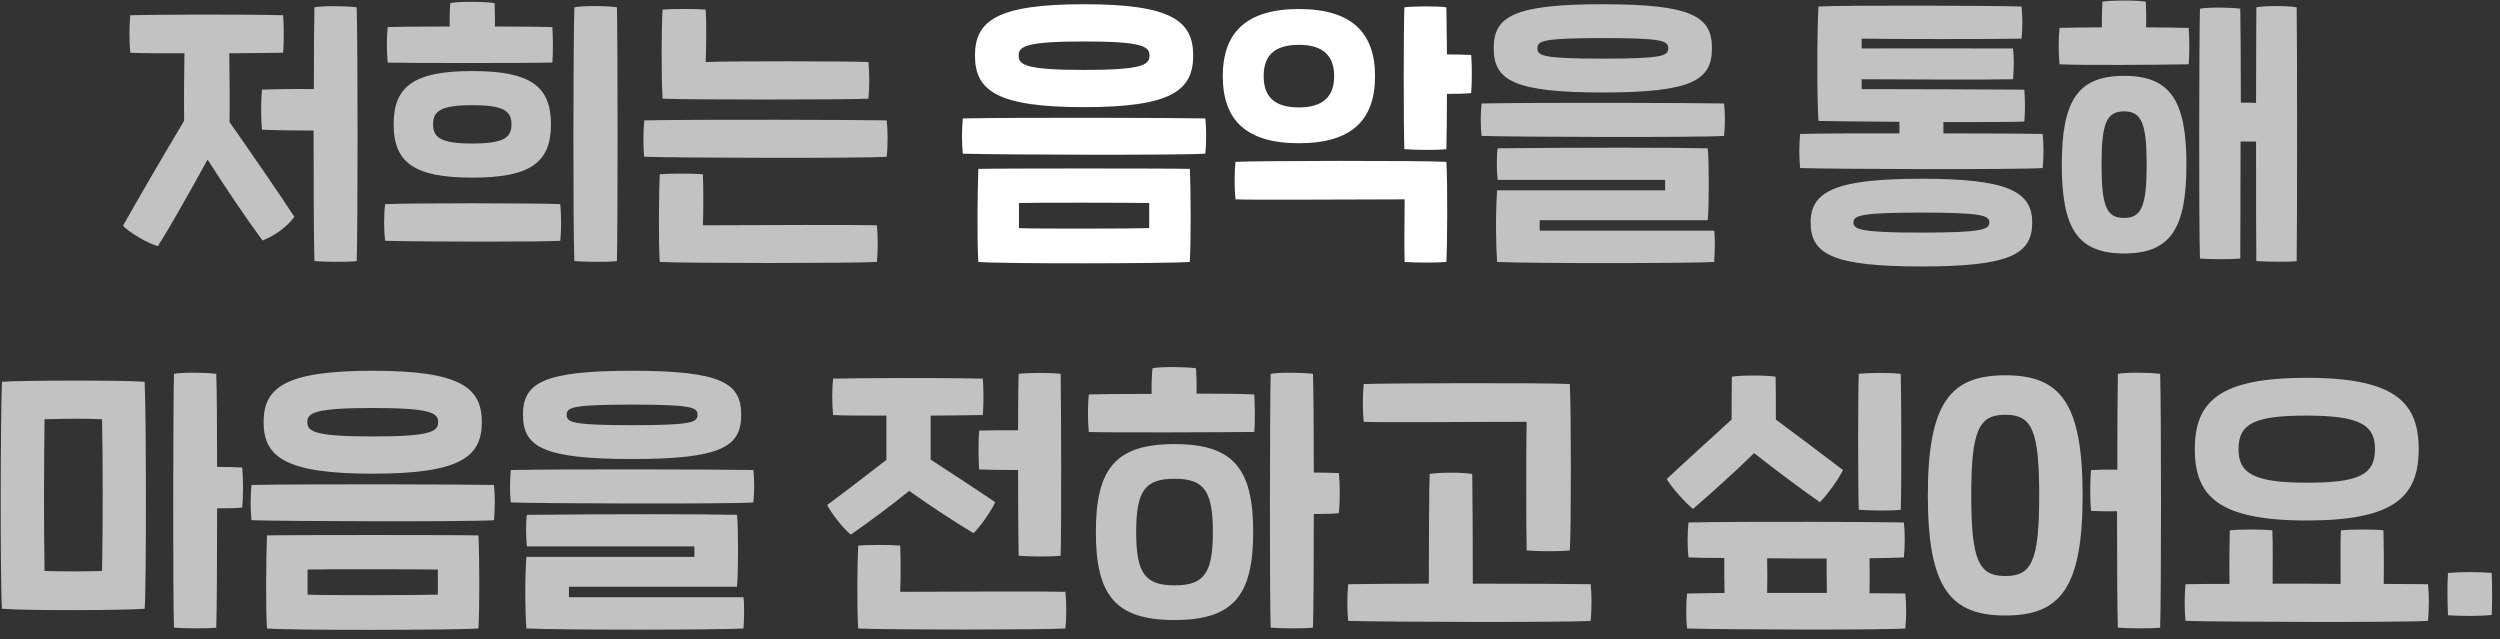 <svg width="266" height="68" viewBox="0 0 266 68" fill="none" xmlns="http://www.w3.org/2000/svg">
<rect x="0" y="0" width="266" height="68" fill="#333333" stroke="none"/>
<path d="M37.954 0.78C38.074 4.89 38.074 24.21 37.954 27.78C37.024 27.9 34.504 27.87 33.454 27.78C33.394 26.01 33.364 19.89 33.364 13.89C31.414 13.89 29.254 13.86 27.874 13.8C27.754 12.66 27.754 10.68 27.874 9.54C29.524 9.48 31.594 9.45 33.394 9.48C33.394 5.46 33.424 2.04 33.454 0.78C34.264 0.6 36.904 0.63 37.954 0.78ZM24.394 5.67C24.424 7.74 24.454 10.59 24.424 12.99C26.824 16.41 29.674 20.55 31.324 23.07C30.514 24.15 29.284 25.05 27.934 25.59C26.014 22.98 24.064 20.07 22.084 16.98C20.104 20.61 17.974 24.33 16.804 26.19C15.754 25.92 13.834 24.78 13.084 24.03C14.584 21.36 16.984 17.22 19.594 12.84C19.564 10.41 19.594 7.65 19.624 5.67C17.014 5.67 14.734 5.67 13.864 5.61C13.744 4.41 13.744 2.7 13.864 1.62C16.294 1.56 24.754 1.5 30.124 1.62C30.214 2.76 30.214 4.56 30.124 5.61C29.014 5.64 26.824 5.64 24.394 5.67ZM58.772 6.66C56.162 6.72 43.022 6.72 41.252 6.66C41.132 5.52 41.132 3.99 41.252 2.88C41.852 2.85 44.612 2.82 47.852 2.82C47.822 1.98 47.852 1.08 47.912 0.33C48.722 0.15 51.422 0.15 52.622 0.33C52.652 1.05 52.682 1.95 52.652 2.82C55.232 2.82 57.572 2.85 58.772 2.88C58.832 3.93 58.862 5.64 58.772 6.66ZM65.642 0.78C65.732 4.8 65.732 24.15 65.642 27.78C64.712 27.9 62.162 27.87 61.112 27.78C60.962 24.27 60.992 4.23 61.112 0.78C61.922 0.6 64.592 0.6 65.642 0.78ZM41.882 13.23C41.882 9.12 44.132 7.56 50.252 7.56C56.372 7.56 58.622 9.12 58.622 13.23C58.622 17.34 56.372 18.9 50.252 18.9C44.132 18.9 41.882 17.34 41.882 13.23ZM54.422 13.23C54.422 11.79 53.552 11.19 50.252 11.19C46.952 11.19 46.082 11.79 46.082 13.23C46.082 14.67 46.952 15.27 50.252 15.27C53.552 15.27 54.422 14.67 54.422 13.23ZM40.982 21.72C43.472 21.6 57.032 21.6 59.612 21.72C59.732 22.98 59.732 24.48 59.612 25.62C57.992 25.74 45.572 25.74 40.982 25.62C40.832 24.45 40.832 22.83 40.982 21.72ZM70.499 10.5C70.349 7.95 70.379 3.06 70.499 1.02C71.429 0.93 74.009 0.93 75.089 1.02C75.179 2.82 75.149 4.65 75.089 6.6C78.149 6.48 90.149 6.51 92.399 6.6C92.519 7.74 92.519 9.36 92.399 10.5C89.999 10.62 73.229 10.62 70.499 10.5ZM68.549 16.68C68.429 15.66 68.429 13.92 68.549 12.81C74.789 12.69 91.529 12.75 94.349 12.81C94.469 13.86 94.469 15.51 94.349 16.68C91.769 16.86 72.089 16.8 68.549 16.68ZM70.199 27.87C70.049 25.65 70.109 20.31 70.199 18.54C71.129 18.45 73.709 18.45 74.789 18.54C74.849 20.04 74.849 22.65 74.789 23.97C81.419 23.94 91.049 23.91 93.299 23.97C93.419 25.05 93.419 26.76 93.299 27.87C90.899 28.02 72.929 28.02 70.199 27.87ZM170.541 9.84C161.001 9.84 158.931 8.52 158.931 5.13C158.931 1.77 161.001 0.45 170.541 0.45C180.081 0.45 182.151 1.77 182.151 5.13C182.151 8.52 180.081 9.84 170.541 9.84ZM170.541 6.24C176.931 6.24 177.501 5.94 177.501 5.13C177.501 4.35 176.931 4.05 170.541 4.05C164.151 4.05 163.581 4.35 163.581 5.13C163.581 5.94 164.151 6.24 170.541 6.24ZM157.641 14.46C157.521 13.44 157.521 12.12 157.641 11.01C163.881 10.89 180.621 10.95 183.441 11.01C183.561 12.06 183.561 13.29 183.441 14.46C180.861 14.64 161.181 14.58 157.641 14.46ZM159.291 27.87C159.171 26.22 159.111 23.01 159.291 20.25H177.171V19.14H159.351C159.231 18.15 159.231 16.47 159.351 15.78C168.081 15.69 178.011 15.69 181.701 15.78C181.851 16.95 181.851 22.14 181.701 23.43H163.821V24.54H182.391C182.511 25.53 182.451 26.91 182.391 27.87C180.441 28.02 163.131 28.05 159.291 27.87ZM217.338 14.25C217.458 15.3 217.458 16.71 217.338 17.88C214.758 18.06 195.078 18 191.538 17.88C191.418 16.86 191.418 15.36 191.538 14.25C193.968 14.19 197.958 14.19 202.098 14.19V12.96C198.228 12.93 194.688 12.9 193.488 12.87C193.308 10.56 193.338 2.94 193.488 0.69C196.398 0.54 212.088 0.6 215.088 0.69C215.208 1.83 215.208 2.97 215.088 4.11C212.988 4.17 200.328 4.17 198.078 4.11V5.16C202.368 5.13 211.878 5.16 214.188 5.16C214.308 6.3 214.278 7.29 214.188 8.43C211.968 8.49 202.368 8.46 198.078 8.43V9.48C200.448 9.48 213.168 9.51 215.388 9.54C215.478 10.71 215.478 11.97 215.388 12.93C214.338 12.99 210.768 12.99 206.778 12.99V14.19C211.668 14.19 216.018 14.22 217.338 14.25ZM204.438 19.02C213.408 19.02 216.228 20.28 216.228 23.67C216.228 27.06 213.858 28.35 204.438 28.35C195.018 28.35 192.648 27.06 192.648 23.67C192.648 20.28 195.468 19.02 204.438 19.02ZM204.438 24.75C210.858 24.75 211.668 24.42 211.668 23.67C211.668 22.92 210.858 22.62 204.438 22.62C198.018 22.62 197.208 22.92 197.208 23.67C197.208 24.42 198.018 24.75 204.438 24.75ZM228.345 2.91C229.845 2.91 231.375 2.94 232.875 2.97C232.965 4.11 232.965 5.79 232.875 6.84C229.815 6.9 221.355 6.96 219.135 6.84C219.015 5.64 219.015 4.05 219.135 2.97C220.125 2.94 221.745 2.91 223.635 2.91C223.635 1.86 223.665 0.81 223.695 0.18C224.505 0.03 227.265 -0 228.315 0.18C228.345 0.81 228.375 1.86 228.345 2.91ZM244.365 0.78C244.425 4.53 244.425 24.15 244.365 27.78C243.555 27.9 241.125 27.84 240.075 27.78C240.045 26.07 240.045 20.64 240.045 15.06H238.395C238.395 20.52 238.365 25.8 238.365 27.51C237.555 27.6 235.125 27.6 234.075 27.51C233.955 23.88 233.985 4.08 234.075 0.93C234.885 0.75 237.465 0.78 238.365 0.93C238.395 2.43 238.425 6.45 238.425 10.92C238.965 10.92 239.535 10.92 240.045 10.95C240.045 6.24 240.075 2.07 240.075 0.78C240.885 0.6 243.465 0.6 244.365 0.78ZM226.005 8.07C230.985 8.07 232.635 10.77 232.635 17.52C232.635 24.27 230.985 26.97 226.005 26.97C221.025 26.97 219.375 24.27 219.375 17.52C219.375 10.77 221.025 8.07 226.005 8.07ZM226.005 23.19C227.865 23.19 228.405 21.9 228.405 17.52C228.405 13.14 227.865 11.85 226.005 11.85C224.115 11.85 223.605 13.14 223.605 17.52C223.605 21.9 224.115 23.19 226.005 23.19ZM25.77 49.74C25.89 50.88 25.89 52.86 25.77 54C25.29 54.06 24.36 54.09 23.1 54.09C23.1 59.67 23.07 65.07 23.01 66.78C22.08 66.9 19.56 66.87 18.51 66.78C18.39 63.3 18.42 43.26 18.51 39.78C19.32 39.6 21.96 39.63 23.01 39.78C23.07 41.37 23.1 45.3 23.1 49.68C24.21 49.68 25.11 49.71 25.77 49.74ZM0.21 40.62C2.07 40.47 13.08 40.44 15.39 40.62C15.57 43.89 15.57 63.12 15.39 64.77C13.38 64.95 2.55 64.98 0.21 64.77C-0 61.47 0.06 43.65 0.21 40.62ZM10.86 60.75C10.95 55.92 10.95 49.14 10.86 44.61C9.18 44.52 6.72 44.55 4.74 44.61C4.68 48.69 4.65 56.13 4.74 60.75C6.12 60.81 9.6 60.81 10.86 60.75ZM39.657 50.4C30.417 50.4 28.047 48.66 28.047 44.91C28.047 41.19 30.417 39.45 39.657 39.45C48.897 39.45 51.267 41.19 51.267 44.91C51.267 48.66 48.897 50.4 39.657 50.4ZM39.657 46.44C45.897 46.44 46.617 45.9 46.617 44.91C46.617 43.95 45.897 43.41 39.657 43.41C33.417 43.41 32.697 43.95 32.697 44.91C32.697 45.9 33.417 46.44 39.657 46.44ZM26.757 55.35C26.637 54.33 26.637 52.71 26.757 51.6C32.997 51.48 49.737 51.54 52.557 51.6C52.677 52.65 52.677 54.18 52.557 55.35C49.977 55.53 30.297 55.47 26.757 55.35ZM28.407 66.87C28.257 64.5 28.317 59.43 28.407 56.97C30.267 56.91 49.227 56.91 50.907 56.97C51.027 59.64 51.027 64.62 50.907 66.87C48.597 67.05 30.747 67.08 28.407 66.87ZM32.727 60.6V63.27C34.107 63.36 45.327 63.33 46.587 63.27V60.6C44.907 60.57 34.707 60.54 32.727 60.6ZM67.255 48.84C57.715 48.84 55.645 47.52 55.645 44.13C55.645 40.77 57.715 39.45 67.255 39.45C76.795 39.45 78.865 40.77 78.865 44.13C78.865 47.52 76.795 48.84 67.255 48.84ZM67.255 45.24C73.645 45.24 74.215 44.94 74.215 44.13C74.215 43.35 73.645 43.05 67.255 43.05C60.865 43.05 60.295 43.35 60.295 44.13C60.295 44.94 60.865 45.24 67.255 45.24ZM54.355 53.46C54.235 52.44 54.235 51.12 54.355 50.01C60.595 49.89 77.335 49.95 80.155 50.01C80.275 51.06 80.275 52.29 80.155 53.46C77.575 53.64 57.895 53.58 54.355 53.46ZM56.005 66.87C55.885 65.22 55.825 62.01 56.005 59.25H73.885V58.14H56.065C55.945 57.15 55.945 55.47 56.065 54.78C64.795 54.69 74.725 54.69 78.415 54.78C78.565 55.95 78.565 61.14 78.415 62.43H60.535V63.54H79.105C79.225 64.53 79.165 65.91 79.105 66.87C77.155 67.02 59.845 67.05 56.005 66.87ZM104.182 45.81C104.932 45.78 106.672 45.78 108.322 45.78C108.322 42.96 108.352 40.59 108.382 39.78C109.192 39.66 111.802 39.63 112.852 39.78C112.912 43.02 112.942 56.16 112.852 59.13C111.922 59.25 109.432 59.22 108.382 59.13C108.352 57.9 108.322 54 108.322 50.01C106.702 50.01 104.962 49.98 104.182 49.95C104.092 48.81 104.092 46.95 104.182 45.81ZM103.582 56.73C101.302 55.35 98.962 53.82 96.742 52.23C94.702 53.88 92.512 55.5 90.532 56.88C89.782 56.31 88.462 54.63 88.012 53.73C90.142 52.17 92.242 50.52 94.312 48.93V44.22C91.762 44.22 89.542 44.22 88.642 44.16C88.522 42.96 88.522 41.37 88.642 40.29C91.072 40.23 99.202 40.17 104.572 40.29C104.662 41.43 104.662 43.11 104.572 44.16C103.462 44.19 101.362 44.19 99.022 44.22V48.9C101.302 50.4 103.462 51.78 105.892 53.43C105.502 54.33 104.302 56.04 103.582 56.73ZM113.362 62.97C113.482 64.05 113.482 65.76 113.362 66.87C110.962 67.02 94.042 67.02 91.312 66.87C91.162 64.65 91.222 59.82 91.312 58.05C92.242 57.96 94.702 57.96 95.782 58.05C95.842 59.55 95.842 61.35 95.782 62.97C102.412 62.94 111.112 62.91 113.362 62.97ZM127.309 41.88C129.919 41.88 132.259 41.91 133.459 41.97C133.519 43.02 133.549 44.91 133.459 45.96C130.819 45.99 117.619 46.05 115.849 45.96C115.729 44.82 115.729 43.08 115.849 41.97C116.449 41.94 119.269 41.91 122.539 41.91C122.509 41.04 122.539 39.96 122.629 39.18C123.469 39 126.199 39.03 127.249 39.18C127.309 39.96 127.339 40.98 127.309 41.88ZM142.459 50.34C142.579 51.48 142.579 53.46 142.459 54.6C141.979 54.66 141.049 54.69 139.789 54.69C139.789 60.06 139.759 65.13 139.699 66.78C138.769 66.9 136.249 66.87 135.199 66.78C135.079 63.3 135.109 43.26 135.199 39.78C136.009 39.6 138.649 39.63 139.699 39.78C139.759 41.46 139.789 45.66 139.789 50.28C140.899 50.28 141.799 50.31 142.459 50.34ZM124.969 47.25C131.239 47.25 133.339 49.86 133.339 56.61C133.339 63.36 131.239 65.97 124.969 65.97C118.699 65.97 116.599 63.36 116.599 56.61C116.599 49.86 118.699 47.25 124.969 47.25ZM124.969 62.28C128.119 62.28 129.049 60.99 129.049 56.61C129.049 52.23 128.119 50.94 124.969 50.94C121.819 50.94 120.889 52.23 120.889 56.61C120.889 60.99 121.819 62.28 124.969 62.28ZM162.437 44.88C155.807 44.88 147.347 44.97 145.097 44.88C144.977 43.74 144.977 42 145.097 40.86C147.497 40.77 164.297 40.71 167.027 40.86C167.177 43.38 167.177 56.79 167.027 58.56C166.097 58.68 163.517 58.68 162.437 58.56C162.377 56.88 162.377 46.35 162.437 44.88ZM169.247 62.16C169.367 63.27 169.367 64.8 169.247 66.06C166.667 66.24 146.987 66.18 143.447 66.06C143.327 64.98 143.327 63.33 143.447 62.16C145.487 62.13 148.607 62.1 152.027 62.1C152.027 58.62 152.057 51.6 152.117 50.43C153.047 50.25 155.597 50.25 156.647 50.43C156.677 51.75 156.707 58.68 156.707 62.1C162.377 62.1 167.747 62.13 169.247 62.16ZM202.243 54.24C201.313 54.36 198.823 54.33 197.773 54.24C197.683 51.66 197.683 42.06 197.773 39.78C198.583 39.66 201.193 39.63 202.243 39.78C202.303 43.02 202.333 51.27 202.243 54.24ZM180.133 54.15C179.383 53.55 177.853 51.87 177.343 50.97C179.443 48.99 181.963 46.74 184.243 44.64C184.243 43.11 184.243 41.13 184.273 40.08C185.083 39.93 187.873 39.9 188.923 40.08C188.953 41.13 188.953 43.11 188.953 44.64C191.323 46.41 193.903 48.33 196.093 50.01C195.673 50.94 194.323 52.77 193.633 53.43C191.623 52.02 188.983 50.07 186.643 48.21C184.483 50.31 182.023 52.53 180.133 54.15ZM202.723 63.15C202.843 64.2 202.843 65.7 202.723 66.87C200.143 67.05 183.043 66.99 179.503 66.87C179.383 65.85 179.383 64.26 179.503 63.15C180.613 63.12 181.993 63.12 183.493 63.09C183.463 62.01 183.463 60.63 183.463 59.37C181.783 59.37 180.403 59.34 179.653 59.31C179.533 58.29 179.533 56.7 179.653 55.59C185.893 55.47 199.753 55.53 202.573 55.59C202.693 56.64 202.693 58.14 202.573 59.31C201.973 59.34 200.653 59.37 198.913 59.4C198.943 60.63 198.943 61.98 198.913 63.12C200.683 63.12 202.033 63.15 202.723 63.15ZM188.023 63.09H194.383C194.353 62.01 194.353 60.66 194.353 59.43C192.313 59.43 190.093 59.43 188.023 59.4C188.053 60.63 188.053 61.98 188.023 63.09ZM229.841 39.78C229.961 43.89 229.961 63.21 229.841 66.78C228.911 66.9 226.391 66.87 225.341 66.78C225.281 65.16 225.251 59.88 225.251 54.39C224.291 54.42 223.361 54.39 222.491 54.36C222.371 53.22 222.371 51.15 222.491 50.01C223.421 49.98 224.321 49.95 225.281 49.98C225.281 45.33 225.311 41.19 225.341 39.78C226.151 39.6 228.791 39.63 229.841 39.78ZM213.371 39.93C219.191 39.93 221.591 42.81 221.591 52.71C221.591 62.61 219.191 65.49 213.371 65.49C207.551 65.49 205.121 62.61 205.121 52.71C205.121 42.81 207.551 39.93 213.371 39.93ZM213.371 61.29C216.191 61.29 216.971 59.67 216.971 52.71C216.971 45.75 216.191 44.13 213.371 44.13C210.551 44.13 209.741 45.75 209.741 52.71C209.741 59.67 210.551 61.29 213.371 61.29ZM245.439 55.38C236.049 55.38 233.529 52.8 233.529 47.79C233.529 42.63 236.259 40.2 245.439 40.2C254.829 40.2 257.349 42.81 257.349 47.79C257.349 52.95 254.619 55.38 245.439 55.38ZM245.439 44.22C239.949 44.22 238.179 45.03 238.179 47.79C238.179 50.31 239.679 51.36 245.439 51.36C250.929 51.36 252.699 50.55 252.699 47.79C252.699 45.27 251.199 44.22 245.439 44.22ZM258.339 62.16C258.459 63.27 258.459 64.8 258.339 66.06C255.759 66.24 236.079 66.18 232.539 66.06C232.419 64.98 232.419 63.33 232.539 62.16C233.769 62.13 235.389 62.13 237.219 62.13C237.189 60.09 237.219 57.57 237.249 56.43C238.149 56.31 240.669 56.31 241.779 56.43C241.839 57.75 241.809 60.18 241.809 62.1C244.209 62.1 246.729 62.1 249.039 62.13C249.039 60.18 249.009 57.75 249.069 56.43C250.179 56.31 252.699 56.31 253.599 56.43C253.629 57.57 253.659 60.09 253.629 62.13C255.879 62.13 257.589 62.16 258.339 62.16ZM260.466 65.46C260.406 64.05 260.376 62.34 260.466 60.96C261.996 60.84 263.646 60.84 265.116 60.96C265.176 62.37 265.176 64.05 265.116 65.43C263.616 65.58 261.936 65.55 260.466 65.46Z" fill="white" fill-opacity="0.7"/>
<path d="M115.346 11.4C106.106 11.4 103.736 9.66 103.736 5.91C103.736 2.19 106.106 0.45 115.346 0.45C124.586 0.45 126.956 2.19 126.956 5.91C126.956 9.66 124.586 11.4 115.346 11.4ZM115.346 7.44C121.586 7.44 122.306 6.9 122.306 5.91C122.306 4.95 121.586 4.41 115.346 4.41C109.106 4.41 108.386 4.95 108.386 5.91C108.386 6.9 109.106 7.44 115.346 7.44ZM102.446 16.35C102.326 15.33 102.326 13.71 102.446 12.6C108.686 12.48 125.426 12.54 128.246 12.6C128.366 13.65 128.366 15.18 128.246 16.35C125.666 16.53 105.986 16.47 102.446 16.35ZM104.096 27.87C103.946 25.5 104.006 20.43 104.096 17.97C105.956 17.91 124.916 17.91 126.596 17.97C126.716 20.64 126.716 25.62 126.596 27.87C124.286 28.05 106.436 28.08 104.096 27.87ZM108.416 21.6V24.27C109.796 24.36 121.016 24.33 122.276 24.27V21.6C120.596 21.57 110.396 21.54 108.416 21.6ZM156.534 5.85C156.624 6.99 156.624 8.76 156.534 9.9C156.054 9.96 155.154 9.99 153.954 9.99C153.954 12.42 153.924 14.64 153.894 15.87C152.964 15.99 150.474 15.96 149.424 15.87C149.334 13.29 149.334 3.06 149.424 0.78C150.234 0.66 152.844 0.63 153.894 0.78C153.924 1.92 153.924 3.75 153.954 5.79C155.004 5.79 155.904 5.82 156.534 5.85ZM138.204 15.24C132.564 15.24 130.104 12.75 130.104 8.1C130.104 3.51 132.564 0.96 138.204 0.96C143.844 0.96 146.304 3.51 146.304 8.1C146.304 12.75 143.844 15.24 138.204 15.24ZM138.204 4.77C135.504 4.77 134.454 6 134.454 8.1C134.454 10.2 135.504 11.43 138.204 11.43C140.844 11.43 141.954 10.2 141.954 8.1C141.954 6 140.844 4.77 138.204 4.77ZM131.454 17.22C133.884 17.1 151.164 17.07 153.894 17.22C154.044 19.74 153.984 26.4 153.894 27.87C152.964 27.96 150.534 27.96 149.454 27.87C149.394 26.34 149.454 23.04 149.454 21.21C142.824 21.21 133.704 21.3 131.454 21.21C131.334 20.07 131.334 18.36 131.454 17.22Z" fill="white"/>
</svg>
